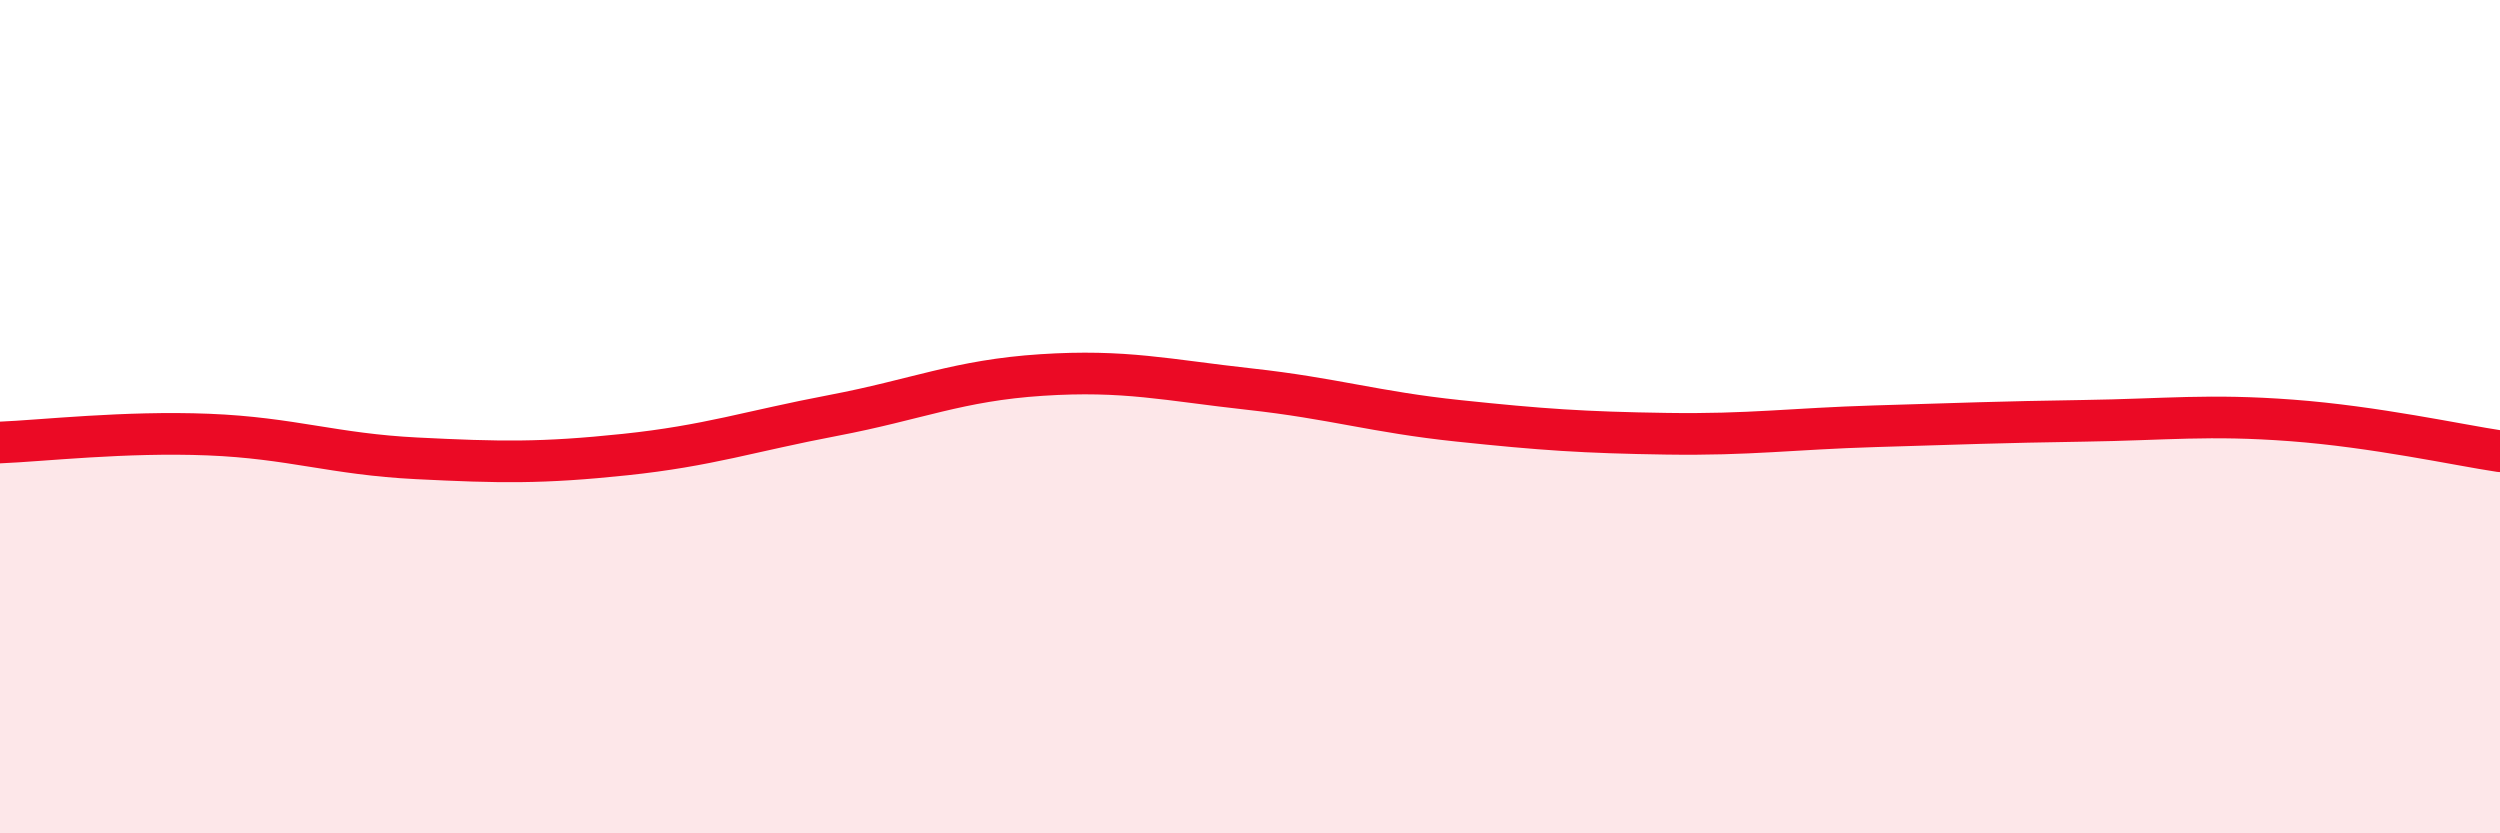 
    <svg width="60" height="20" viewBox="0 0 60 20" xmlns="http://www.w3.org/2000/svg">
      <path
        d="M 0,10.62 C 1,10.58 3,10.35 5,10.43 C 7,10.51 8,10.9 10,11 C 12,11.1 13,11.12 15,10.91 C 17,10.7 18,10.35 20,9.97 C 22,9.59 23,9.13 25,9 C 27,8.87 28,9.12 30,9.34 C 32,9.56 33,9.89 35,10.1 C 37,10.31 38,10.38 40,10.41 C 42,10.44 43,10.29 45,10.23 C 47,10.17 48,10.13 50,10.1 C 52,10.07 53,9.94 55,10.09 C 57,10.24 59,10.68 60,10.83L60 20L0 20Z"
        fill="#EB0A25"
        opacity="0.1"
        stroke-linecap="round"
        stroke-linejoin="round"
      />
      <path
        d="M 0,10.62 C 1,10.58 3,10.35 5,10.43 C 7,10.51 8,10.9 10,11 C 12,11.1 13,11.12 15,10.91 C 17,10.7 18,10.35 20,9.97 C 22,9.59 23,9.13 25,9 C 27,8.87 28,9.12 30,9.34 C 32,9.56 33,9.89 35,10.1 C 37,10.31 38,10.38 40,10.41 C 42,10.44 43,10.29 45,10.23 C 47,10.17 48,10.13 50,10.1 C 52,10.07 53,9.94 55,10.09 C 57,10.24 59,10.68 60,10.83"
        stroke="#EB0A25"
        stroke-width="1"
        fill="none"
        stroke-linecap="round"
        stroke-linejoin="round"
      />
    </svg>
  
